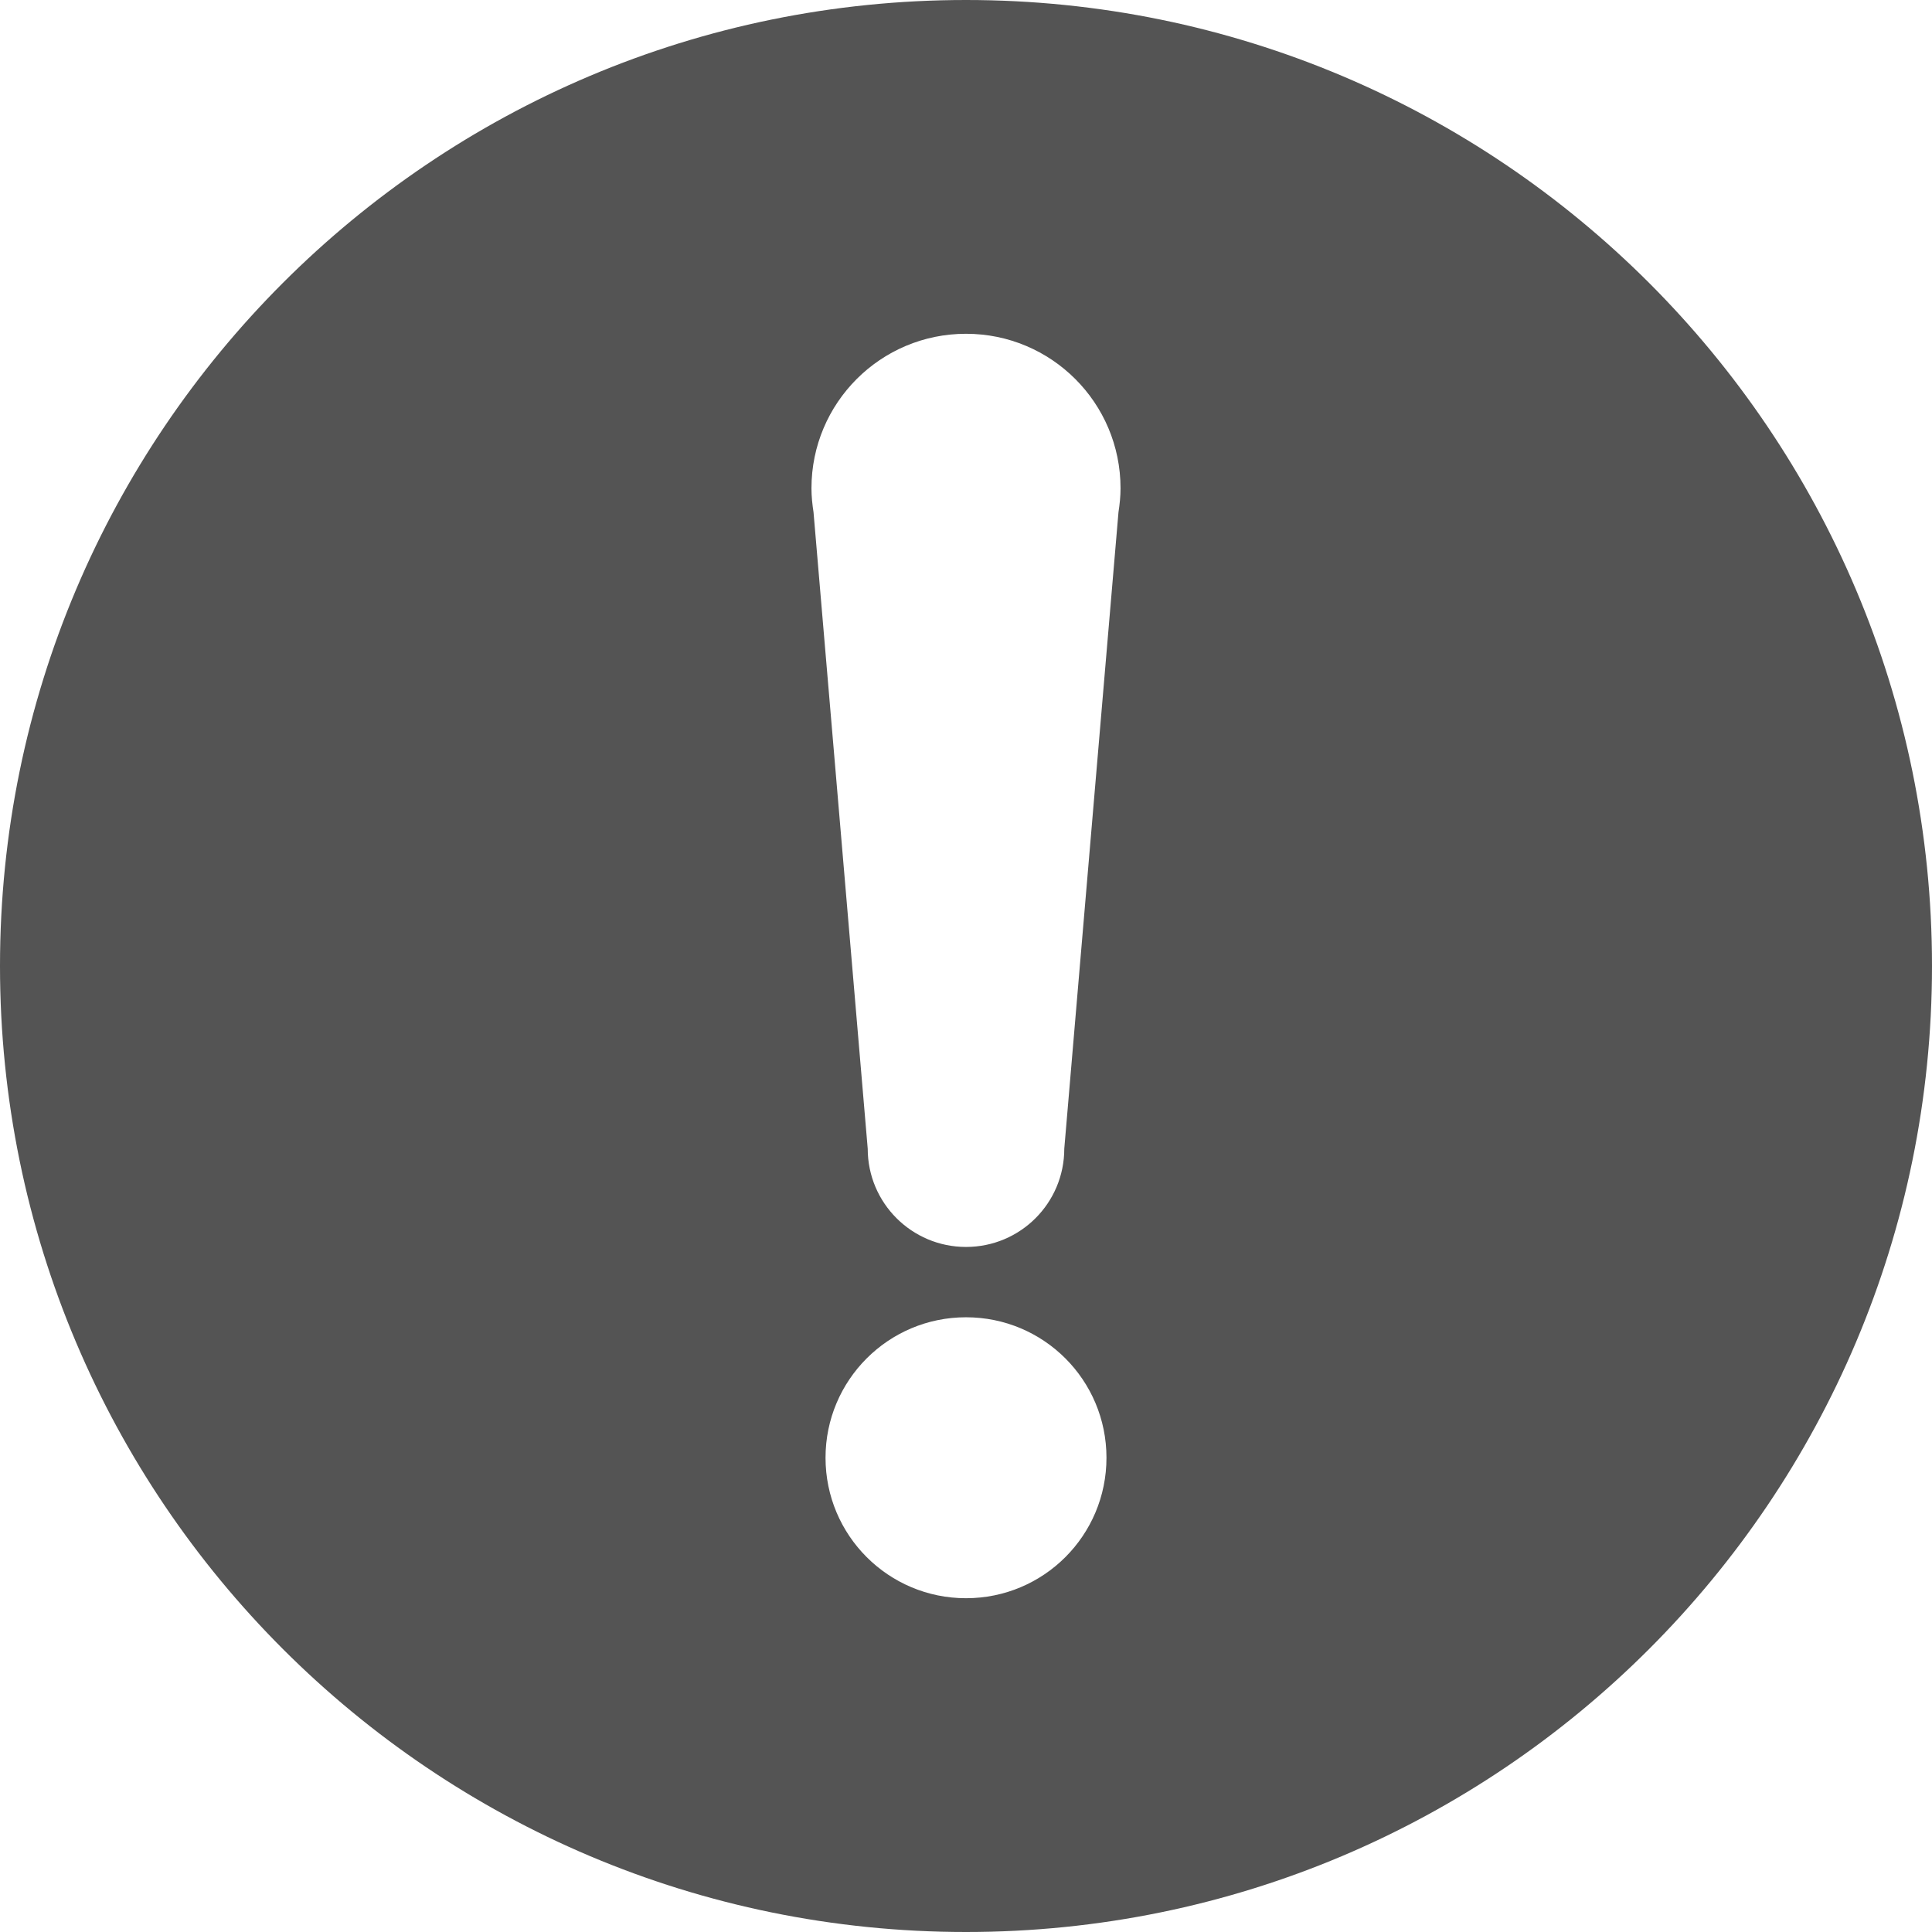 <svg xmlns="http://www.w3.org/2000/svg" xmlns:xlink="http://www.w3.org/1999/xlink" width="2000" zoomAndPan="magnify" viewBox="0 0 1500 1500" height="2000" preserveAspectRatio="xMidYMid meet" version="1.0"><path fill="#545454" d="M 868.387 397.637 L 826.305 891.824 C 826.305 934.039 792.215 968.129 750 968.129 C 707.918 968.129 673.695 934.039 673.695 891.824 L 631.613 397.637 C 630.684 391.645 630.016 385.387 630.016 379.129 C 630.016 312.812 683.684 259.145 750 259.145 C 816.316 259.145 869.984 312.812 869.984 379.129 C 869.984 385.387 869.316 391.645 868.387 397.637 Z M 750 1240.855 C 689.809 1240.855 640.938 1192.117 640.938 1131.793 C 640.938 1071.602 689.676 1022.727 750 1022.727 C 810.324 1022.727 859.062 1071.465 859.062 1131.793 C 859.062 1192.117 810.324 1240.855 750 1240.855 Z M 750 0 C 335.715 0 0 335.715 0 750 C 0 1164.152 335.715 1500 750 1500 C 1164.285 1500 1500 1164.152 1500 750 C 1500 335.715 1164.285 0 750 0 " fill-opacity="1" fill-rule="nonzero"/></svg>
